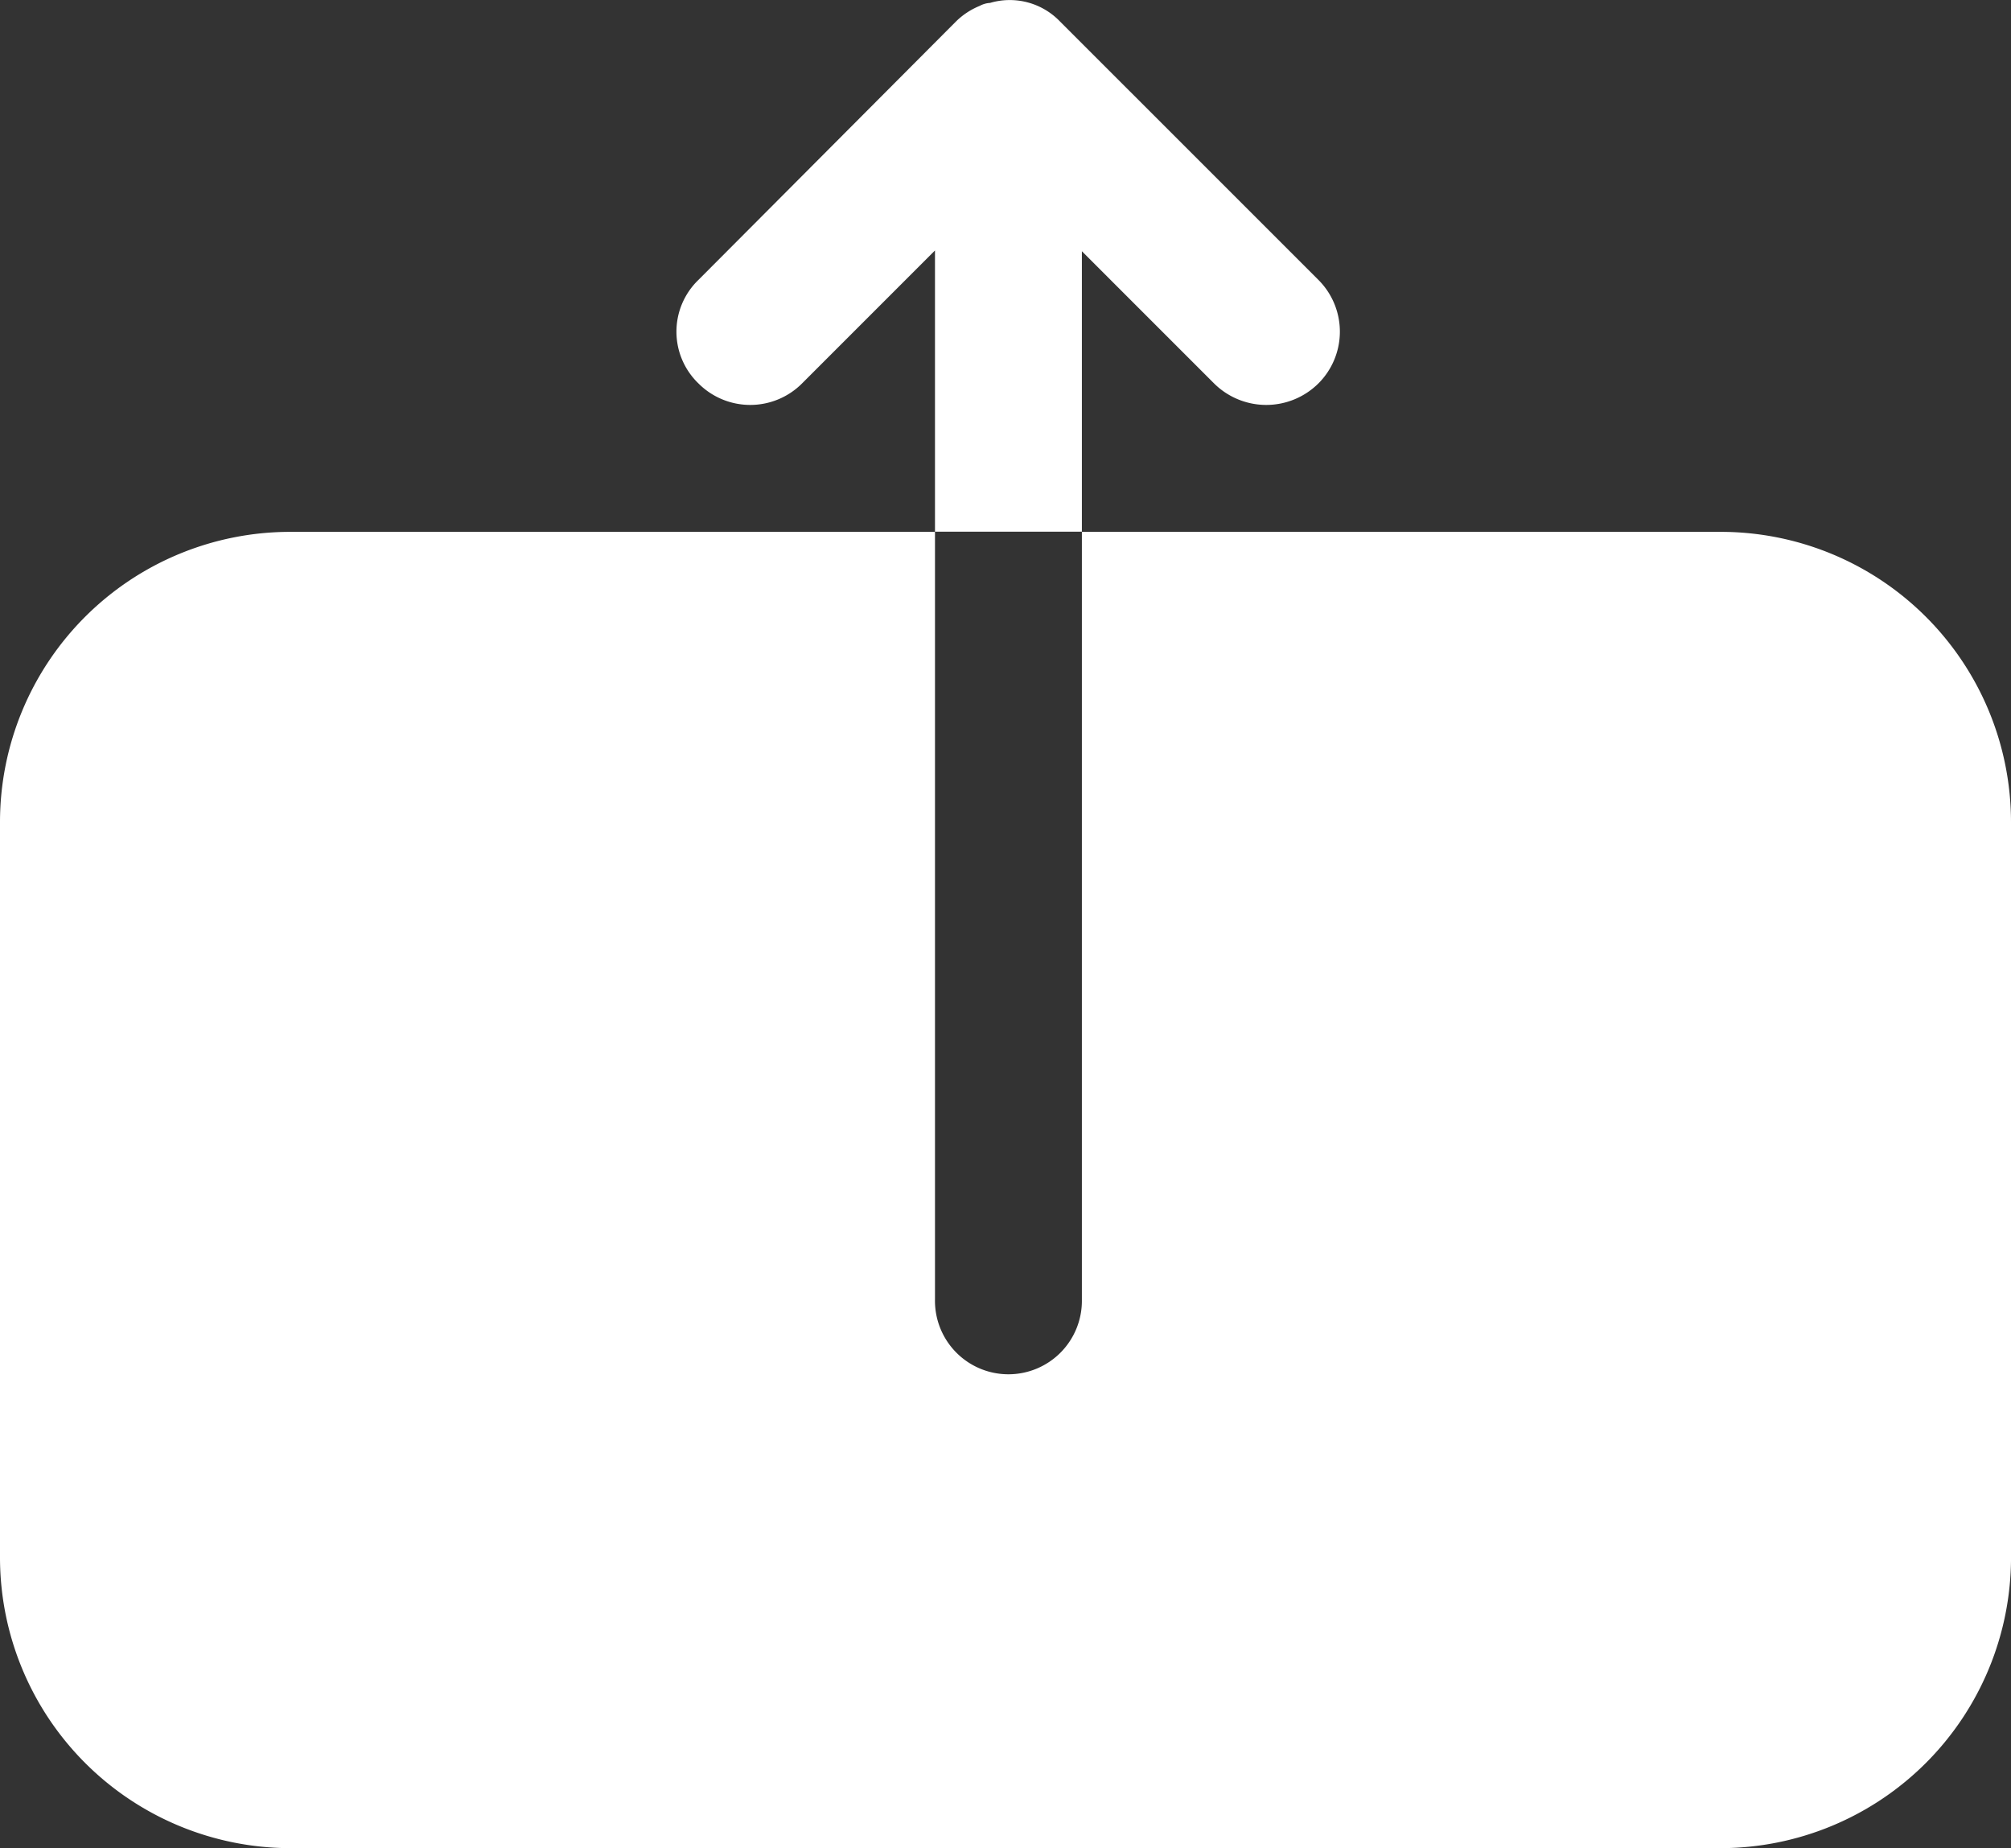 <svg xmlns="http://www.w3.org/2000/svg" width="91.6" height="84.168" viewBox="0 0 91.6 84.168"><rect x="0" y="0" width="91.6" height="84.168" fill="#333333" stroke="none"/><g id="noun-export-5359666" transform="translate(0 0)"><path id="Path_19042" data-name="Path 19042" d="M189.37,197.91A13.222,13.222,0,0,0,176.155,184.7H147.049v34.962a3.346,3.346,0,1,1-6.691,0V184.7H110.985A13.222,13.222,0,0,0,97.77,197.91v33.522a13.243,13.243,0,0,0,13.215,13.215h65.171a13.243,13.243,0,0,0,13.215-13.215Z" transform="translate(-97.77 -160.478)" fill="#fff"/><path id="Path_19043" data-name="Path 19043" d="M277.406,69.461l6.022,6.022a3.373,3.373,0,0,0,4.751,0,3.332,3.332,0,0,0,0-4.717L276.4,58.989a3.169,3.169,0,0,0-3.178-.836,1.094,1.094,0,0,0-.468.134,3.313,3.313,0,0,0-1.071.7L259.942,70.766a3.273,3.273,0,0,0,0,4.717,3.332,3.332,0,0,0,4.717,0l6.056-6.056V82.235h6.691Z" transform="translate(-228.127 -58.02)" fill="#fff"/></g></svg>